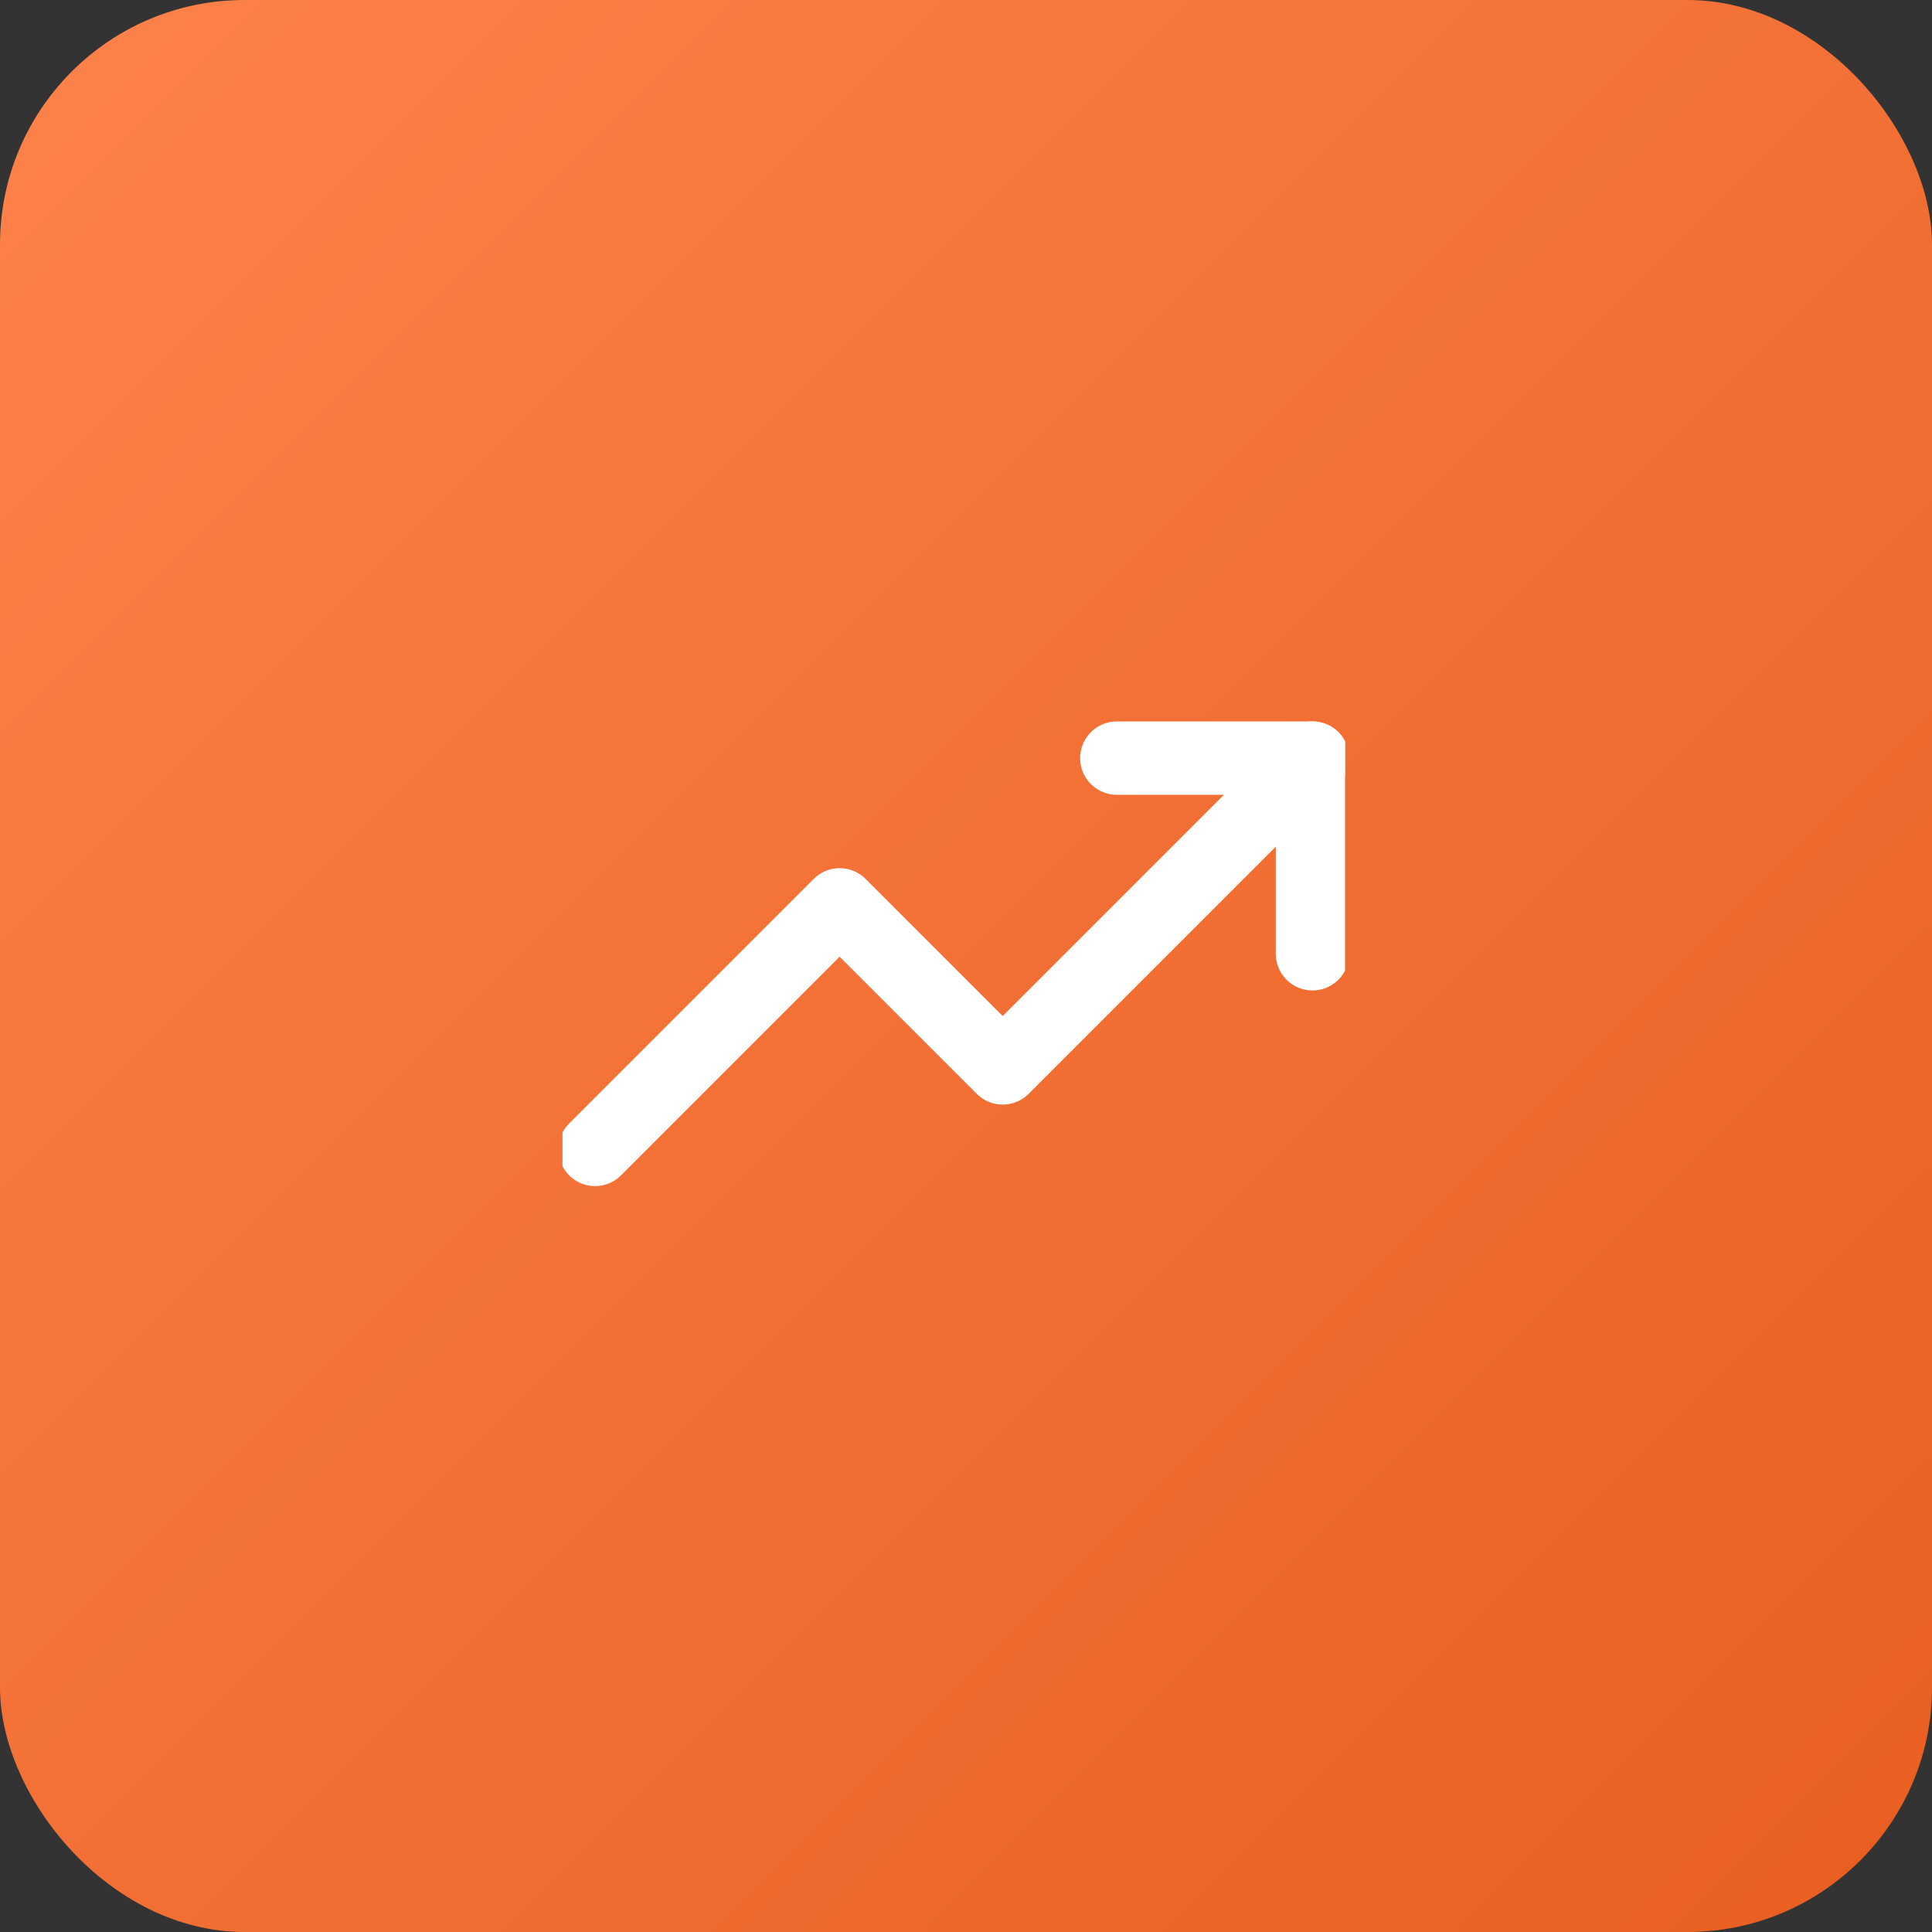 <svg width="79" height="79" viewBox="0 0 79 79" fill="none" xmlns="http://www.w3.org/2000/svg">
<rect x="0" y="0" width="79" height="79" fill="#333333" stroke="none"/>
<rect width="79" height="79" rx="10" fill="url(#paint0_linear_1547_8959)"/>
<g clip-path="url(#clip0_1547_8959)">
<path d="M53.667 31L41 43.667L34.333 37L24.333 47" stroke="white" stroke-width="3" stroke-linecap="round" stroke-linejoin="round"/>
<path d="M45.667 31H53.667V39" stroke="white" stroke-width="3" stroke-linecap="round" stroke-linejoin="round"/>
</g>
<defs>
<linearGradient id="paint0_linear_1547_8959" x1="-7.742" y1="-7.78" x2="79.068" y2="79.025" gradientUnits="userSpaceOnUse">
<stop stop-color="#FF864F"/>
<stop offset="1" stop-color="#E85E20"/>
</linearGradient>
<clipPath id="clip0_1547_8959">
<rect width="32" height="32" fill="white" transform="translate(23 23)"/>
</clipPath>
</defs>
</svg>
